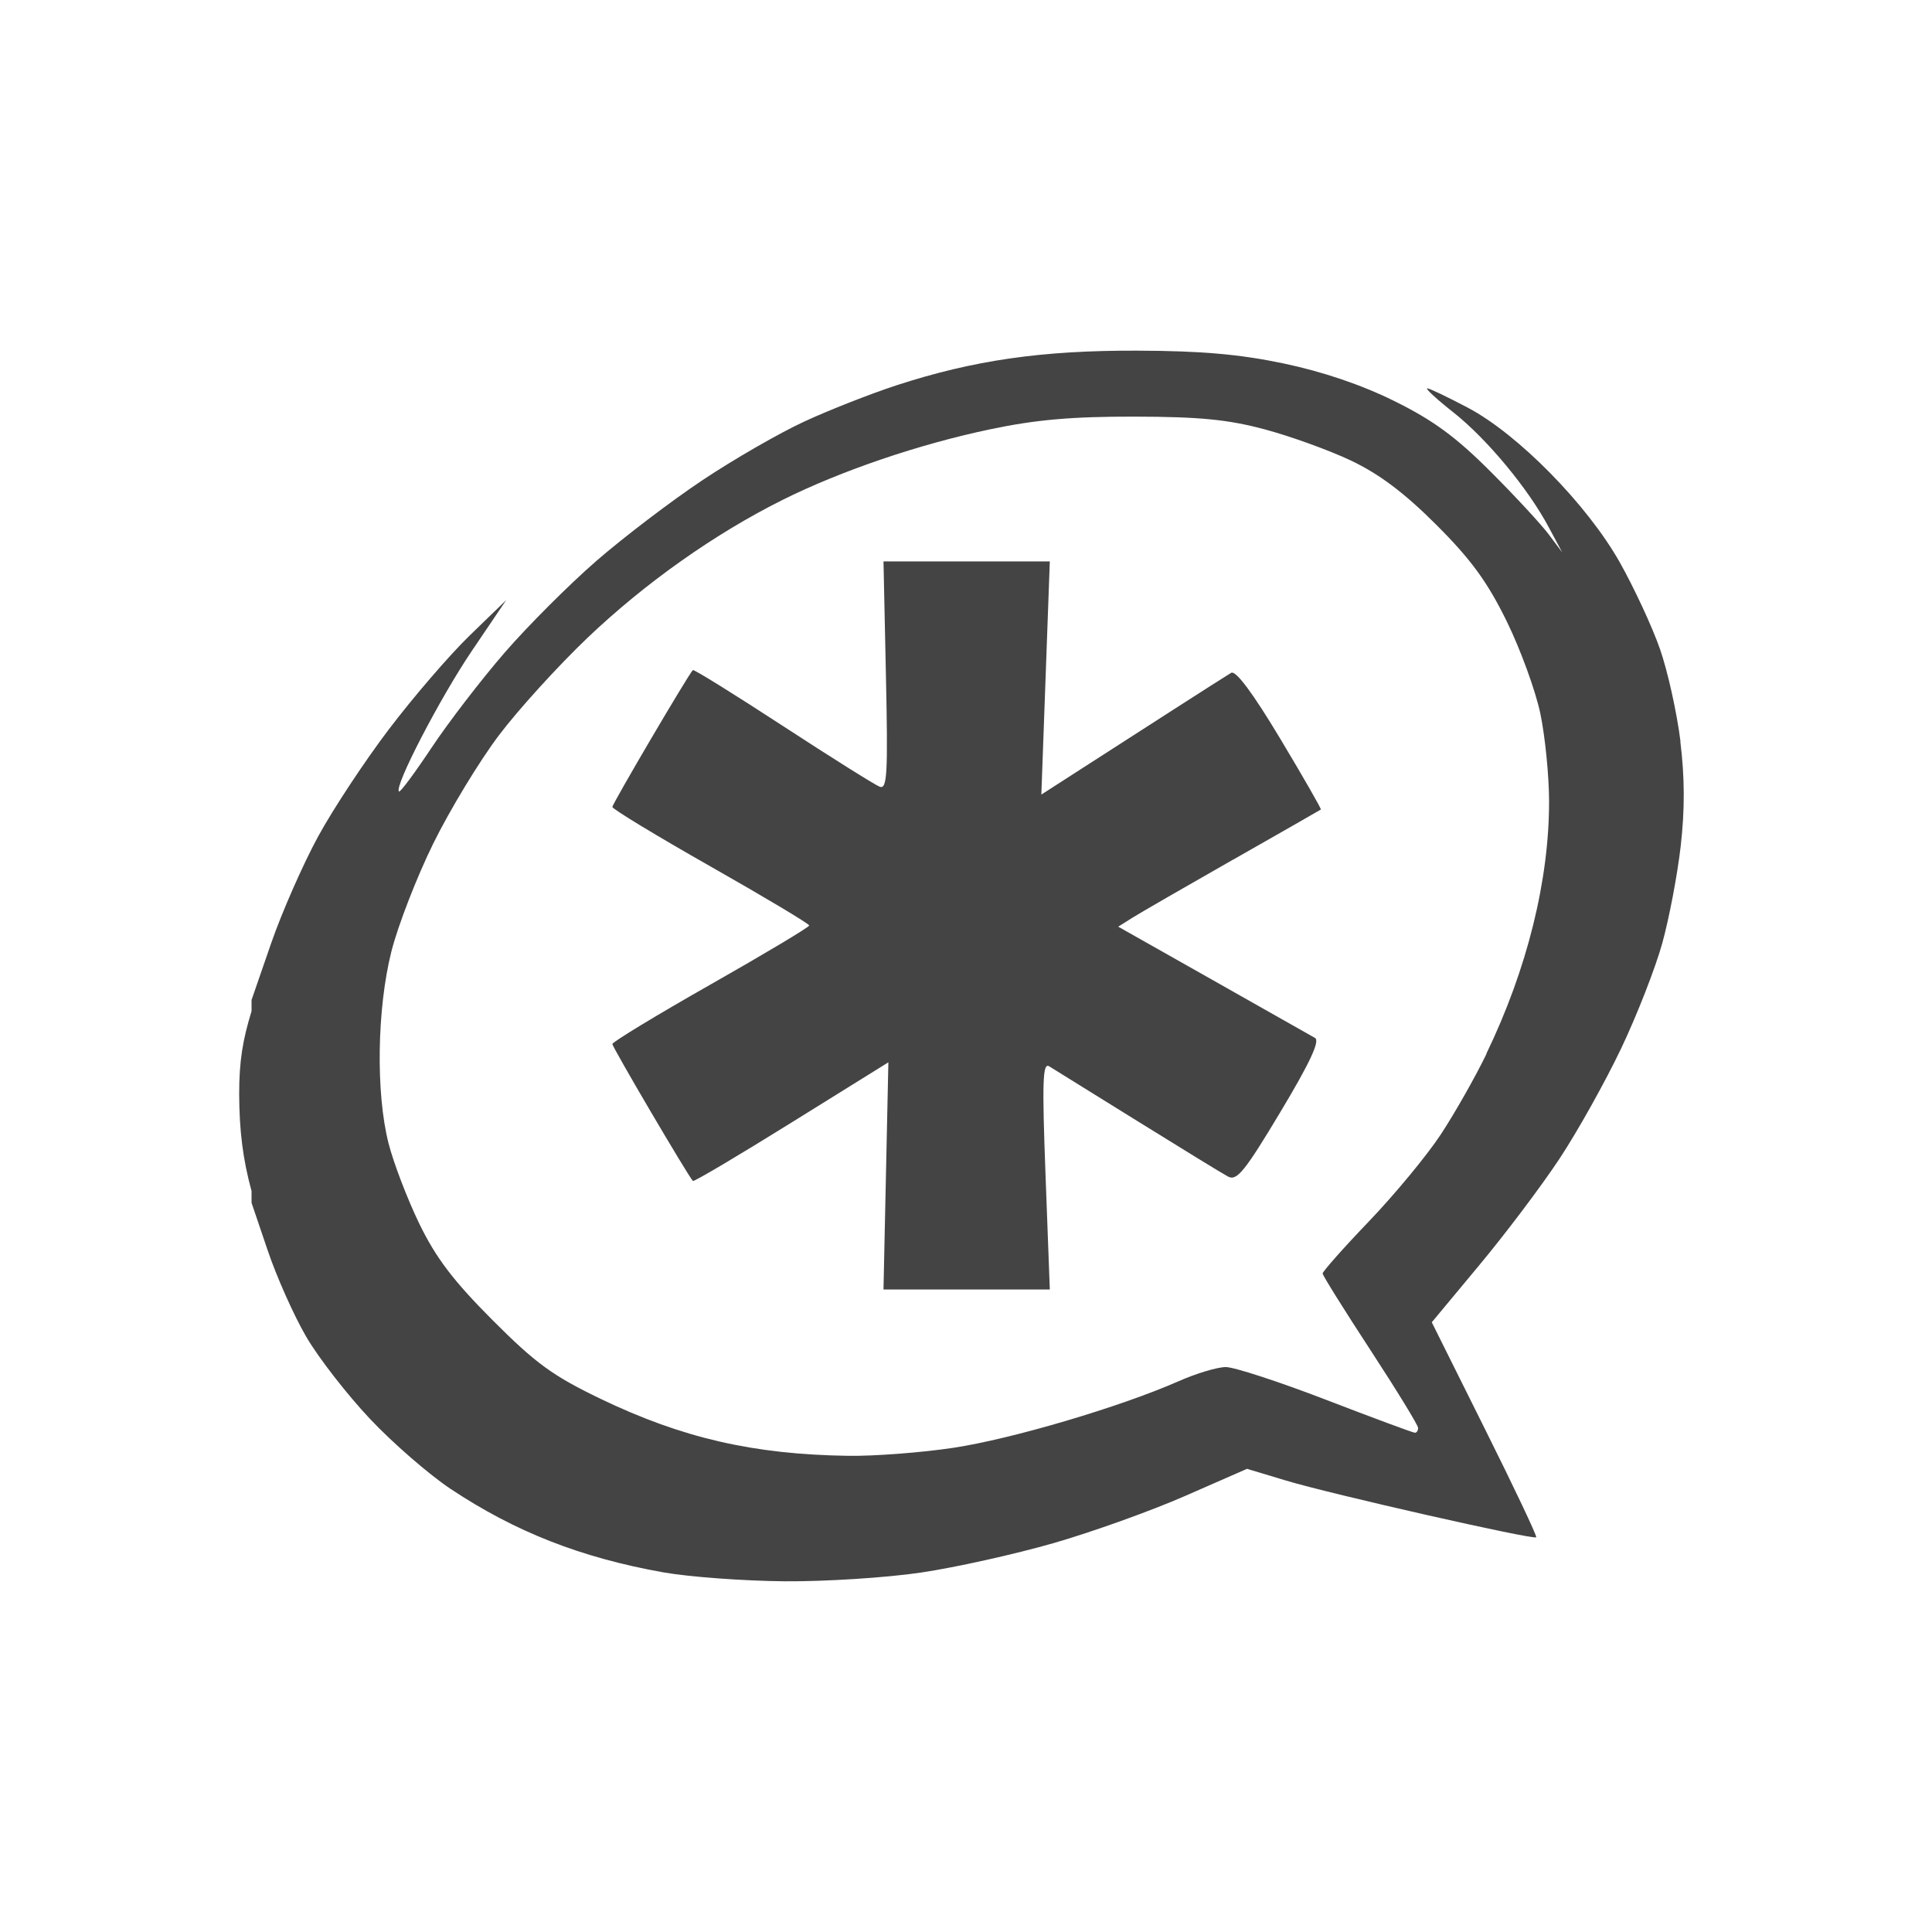 <?xml version="1.0" encoding="utf-8"?>

<!DOCTYPE svg PUBLIC "-//W3C//DTD SVG 1.1//EN" "http://www.w3.org/Graphics/SVG/1.1/DTD/svg11.dtd">
<!-- Скачано с сайта svg4.ru / Downloaded from svg4.ru -->
<svg width="800px" height="800px" viewBox="0 -1 34 34" version="1.1" xmlns="http://www.w3.org/2000/svg" xmlns:xlink="http://www.w3.org/1999/xlink">
<path fill="#444444" d="M21.7 14.129c0.838-0.476 1.533-0.874 1.545-0.883s-0.31-0.571-0.716-1.248c-0.482-0.803-0.781-1.205-0.863-1.157-0.068 0.041-0.526 0.332-1.017 0.648s-1.215 0.781-1.608 1.034l-0.715 0.46 0.149-4.103h-2.927l0.043 2.012c0.037 1.731 0.022 2.004-0.11 1.953-0.084-0.032-0.852-0.514-1.706-1.071s-1.566-0.999-1.582-0.982c-0.087 0.092-1.416 2.352-1.416 2.409-0 0.037 0.779 0.509 1.732 1.050s1.732 1.007 1.732 1.036-0.779 0.495-1.732 1.036c-0.953 0.541-1.732 1.014-1.732 1.050 0 0.057 1.329 2.317 1.417 2.41 0.017 0.018 0.798-0.445 1.735-1.028l1.705-1.060-0.043 1.999-0.043 1.999h2.927l-0.075-2.006c-0.062-1.65-0.051-1.991 0.063-1.922 0.076 0.047 0.775 0.481 1.553 0.964s1.496 0.924 1.596 0.977c0.154 0.082 0.295-0.092 0.92-1.135 0.52-0.867 0.701-1.253 0.61-1.305-0.071-0.041-0.879-0.498-1.796-1.016l-1.667-0.942 0.249-0.157c0.137-0.086 0.934-0.546 1.772-1.023z"></path>
<path fill="#444444" d="M29.574 12.050c-0.062-0.501-0.224-1.235-0.361-1.628s-0.456-1.078-0.706-1.523c-0.573-1.018-1.792-2.258-2.675-2.724-0.355-0.187-0.675-0.341-0.715-0.341s0.165 0.191 0.46 0.423c0.591 0.467 1.32 1.346 1.68 2.025l0.236 0.44-0.236-0.315c-0.129-0.173-0.592-0.675-1.031-1.113-0.607-0.607-1.009-0.901-1.69-1.237-0.58-0.287-1.26-0.516-1.943-0.66-0.776-0.163-1.448-0.222-2.573-0.226-1.681-0.006-2.888 0.168-4.244 0.61-0.456 0.149-1.186 0.436-1.621 0.637s-1.243 0.665-1.795 1.034c-0.552 0.368-1.393 1.009-1.867 1.421s-1.2 1.137-1.611 1.611c-0.412 0.475-0.991 1.229-1.287 1.674s-0.553 0.792-0.574 0.771c-0.087-0.087 0.721-1.644 1.283-2.475l0.604-0.893-0.65 0.63c-0.357 0.347-0.992 1.087-1.415 1.644s-0.985 1.408-1.247 1.89-0.634 1.325-0.824 1.874l-0.345 0.998v0.197c-0.154 0.503-0.218 0.872-0.218 1.459 0.003 0.643 0.064 1.145 0.218 1.708v0.207l0.285 0.84c0.156 0.462 0.461 1.147 0.679 1.52s0.724 1.022 1.122 1.444 1.036 0.977 1.418 1.231c1.138 0.756 2.29 1.208 3.738 1.467 0.462 0.082 1.425 0.152 2.14 0.158s1.796-0.064 2.402-0.154c0.607-0.090 1.657-0.324 2.334-0.519s1.717-0.568 2.314-0.83l1.086-0.476 0.689 0.207c0.784 0.237 4.352 1.046 4.401 0.998 0.018-0.018-0.388-0.875-0.903-1.907l-0.935-1.877 0.83-0.998c0.458-0.549 1.097-1.395 1.418-1.881s0.808-1.359 1.086-1.943c0.278-0.584 0.602-1.415 0.722-1.848s0.267-1.203 0.325-1.713c0.073-0.64 0.071-1.209-0.007-1.838zM26.161 17.544c-0.195 0.404-0.557 1.042-0.804 1.418s-0.818 1.064-1.267 1.533c-0.449 0.468-0.814 0.882-0.814 0.916s0.378 0.639 0.84 1.346c0.462 0.707 0.84 1.324 0.84 1.372s-0.024 0.085-0.056 0.085c-0.031 0-0.734-0.26-1.559-0.578s-1.622-0.578-1.769-0.578-0.52 0.112-0.83 0.249c-1.025 0.452-2.936 1.017-3.965 1.172-0.557 0.084-1.389 0.148-1.851 0.141-1.668-0.024-2.922-0.313-4.359-1.004-0.841-0.405-1.139-0.622-1.9-1.385-0.688-0.69-0.995-1.093-1.287-1.694-0.21-0.433-0.454-1.070-0.542-1.415-0.226-0.887-0.204-2.365 0.049-3.374 0.115-0.457 0.447-1.313 0.738-1.904s0.809-1.445 1.152-1.9c0.343-0.455 1.050-1.232 1.569-1.726 1.009-0.96 2.231-1.824 3.423-2.419 1.032-0.515 2.403-0.981 3.656-1.244 0.804-0.169 1.436-0.225 2.54-0.223 1.151 0.002 1.647 0.052 2.288 0.223 0.45 0.12 1.136 0.367 1.523 0.551 0.499 0.237 0.938 0.567 1.503 1.132 0.613 0.612 0.897 1.005 1.234 1.69 0.241 0.491 0.509 1.223 0.594 1.628s0.153 1.097 0.154 1.539c0.003 1.392-0.385 2.96-1.103 4.447z"></path>
</svg>